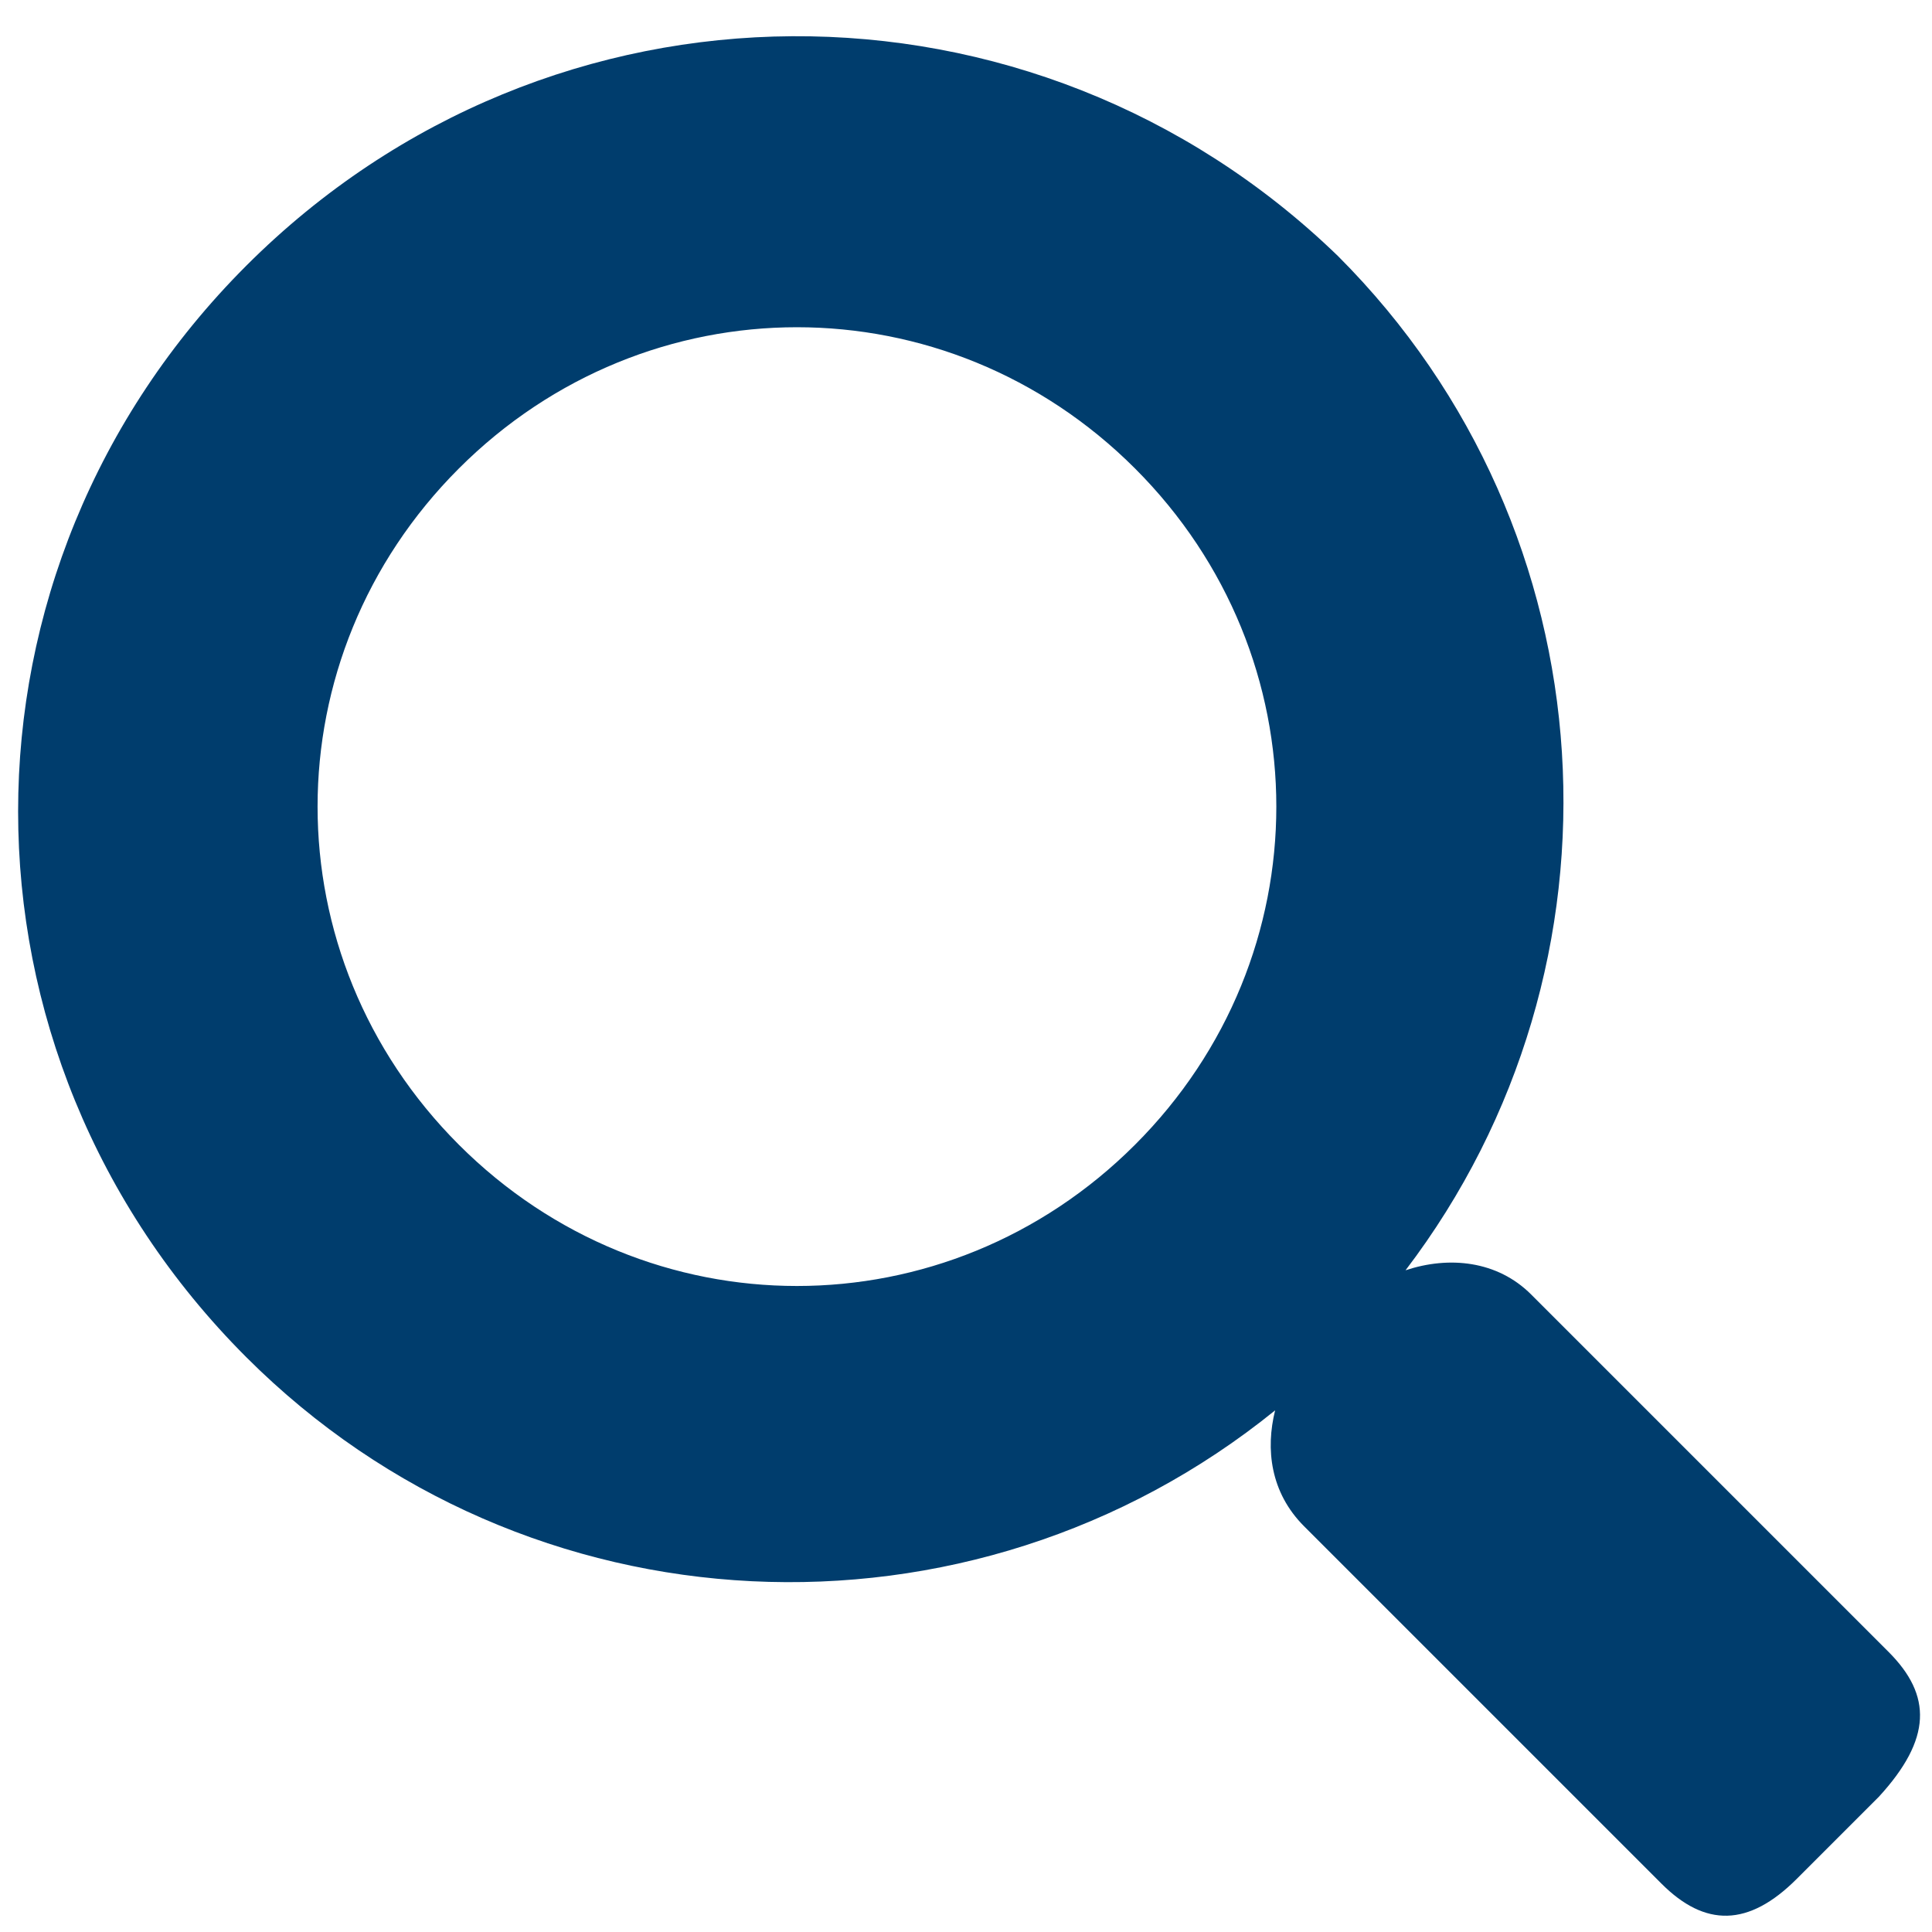 <svg enable-background="new 0 0 40 40" viewBox="0 0 40 40" xmlns="http://www.w3.org/2000/svg"><path d="m39.1 34.2-7.4-7.4c-.7-.7-1.7-.8-2.6-.5 4.8-6.3 4.3-15.3-1.4-21-6.3-6.1-16.3-6.1-22.6.2s-6.3 16.3 0 22.6c5.8 5.8 15 6.2 21.3 1.1-.2.8-.1 1.7.6 2.4l7.4 7.4c.9.9 1.8.9 2.8-.1l1.7-1.7c1.1-1.2 1.1-2.1.2-3zm-15.6-10.5c-3.9 3.9-10.1 3.9-14 0s-3.9-10.1 0-14 10.1-3.9 14 0 3.9 10.1 0 14z" fill="#003d6d"/></svg>